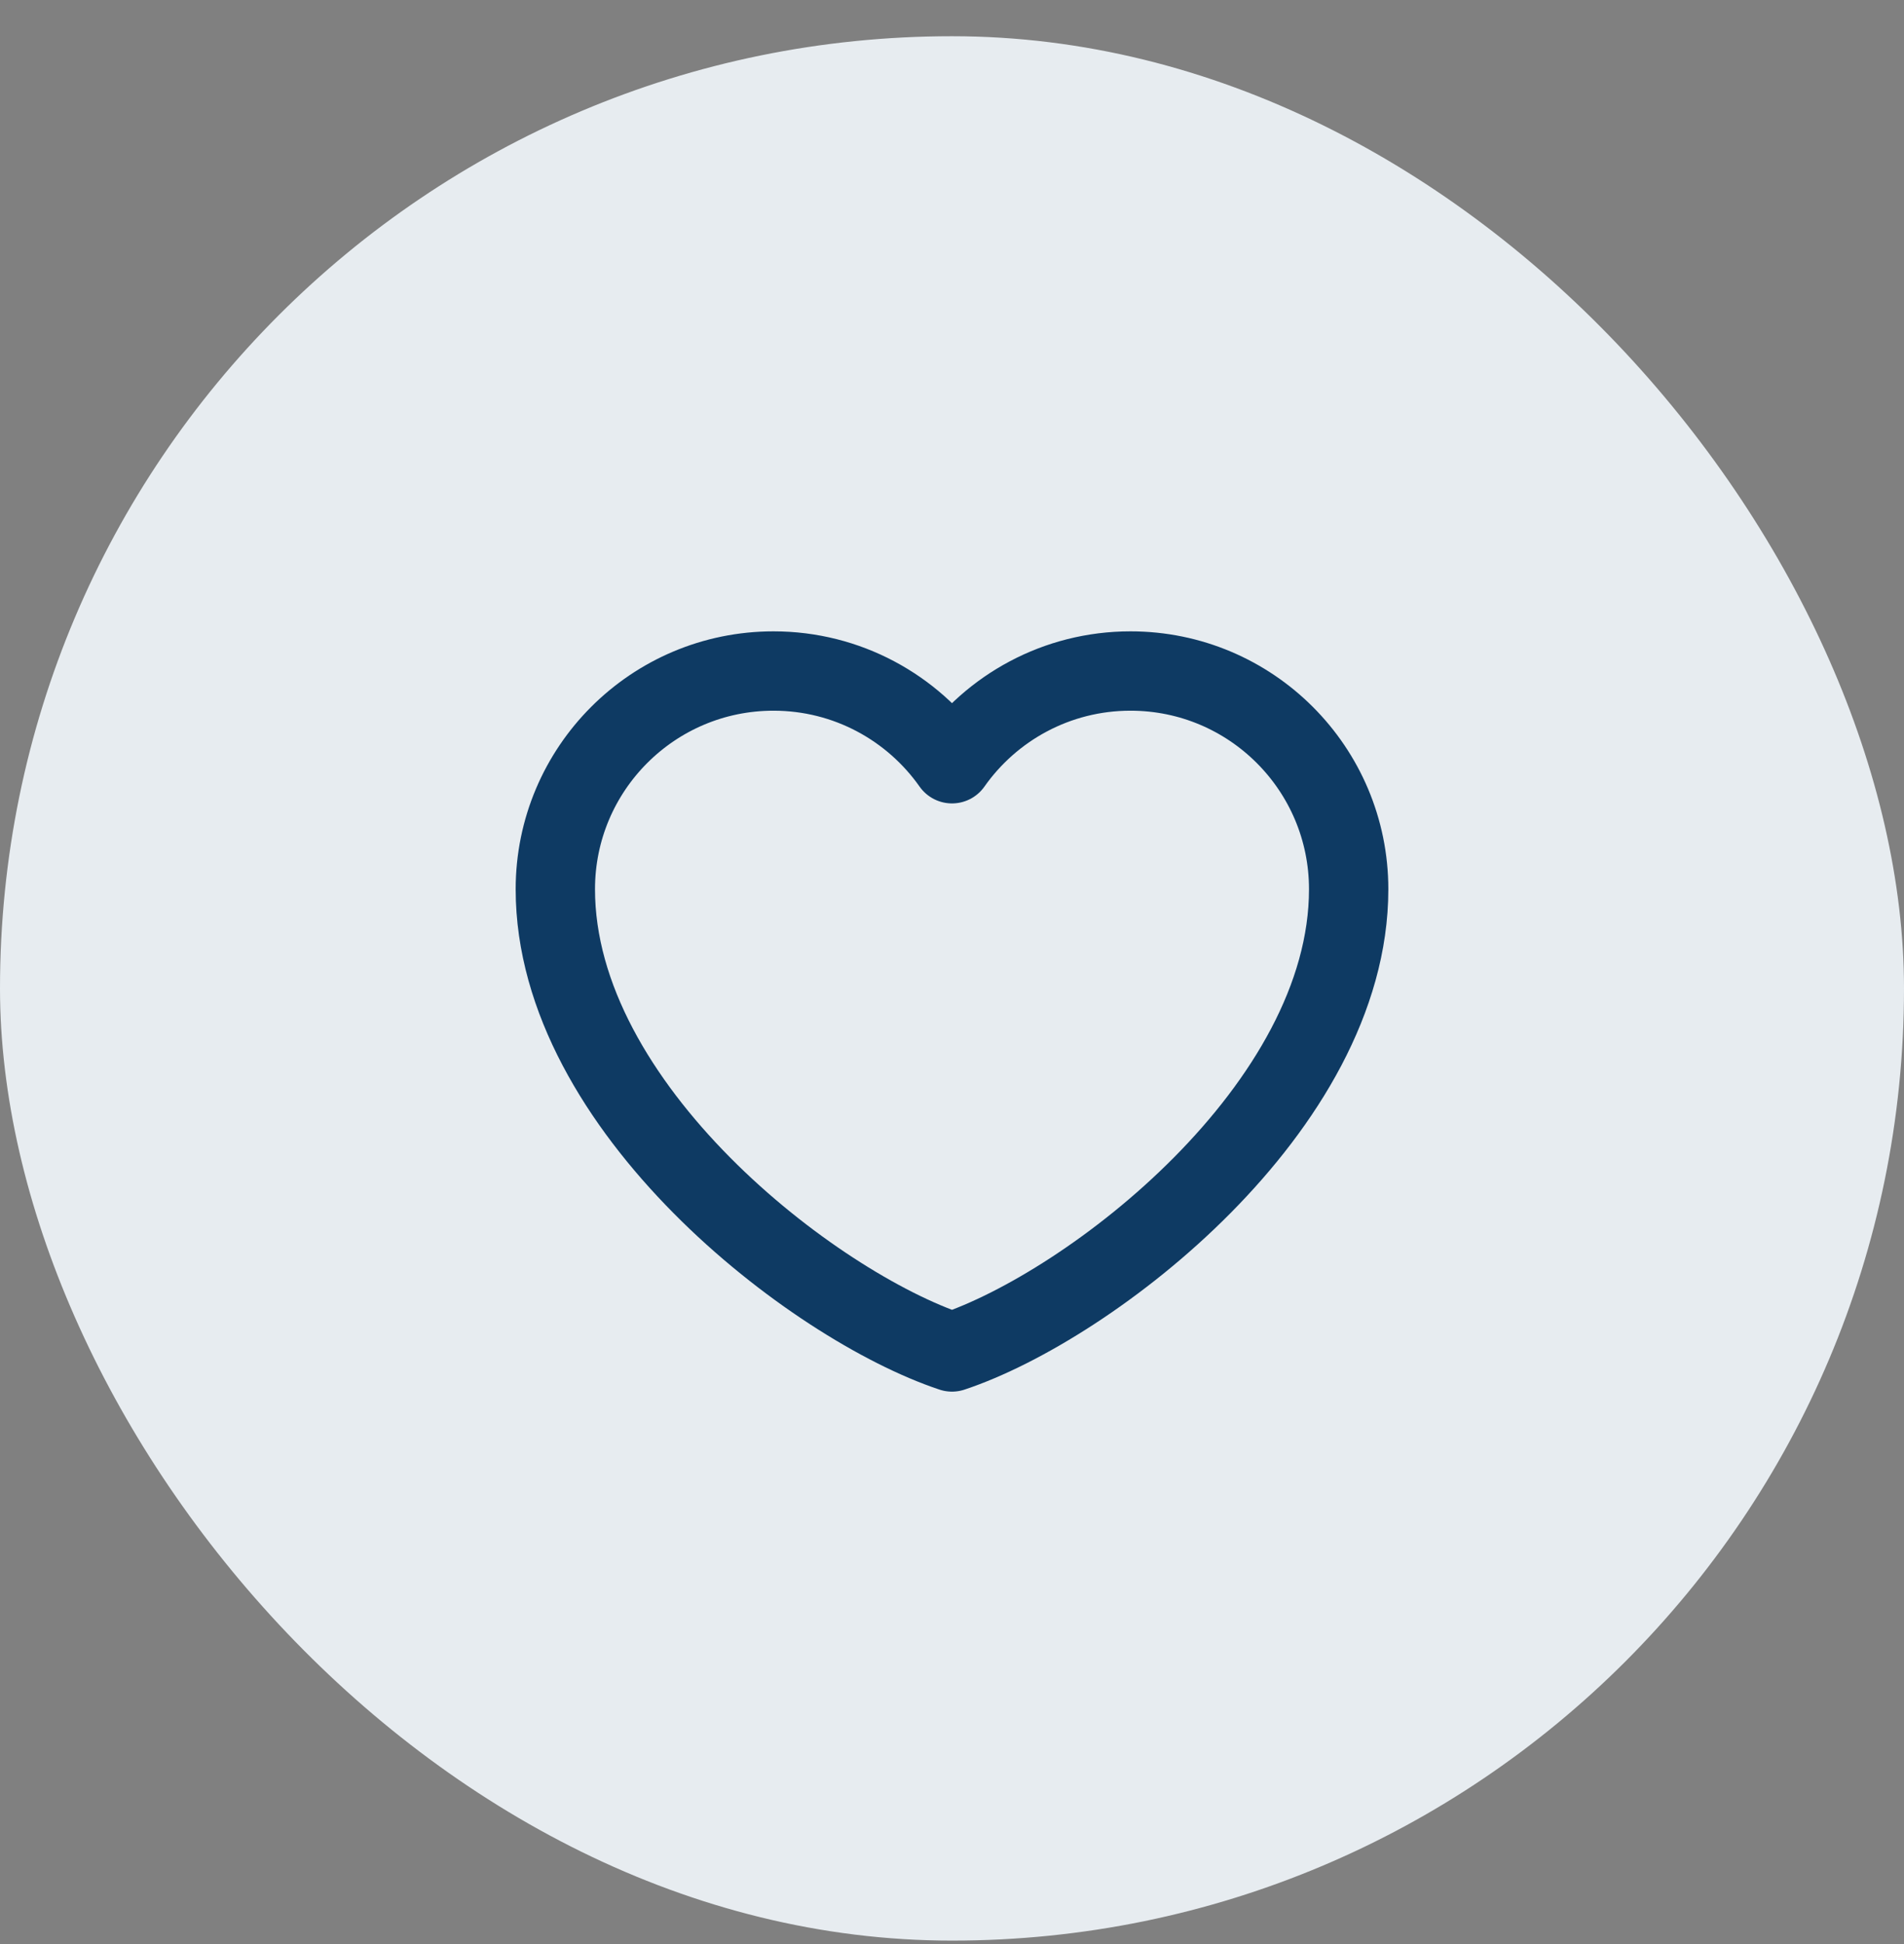 <svg xmlns="http://www.w3.org/2000/svg" fill="none" viewBox="0 0 48 49" height="49" width="48">
<rect x="0" y="0" width="48" height="49" fill="#808080" stroke="none"/>
<g id="Frame 2139">
<rect fill="#E7ECF0" rx="24" height="48" width="48" y="0.913"></rect>
<g id="Frame">
<path stroke-linejoin="round" stroke-linecap="round" stroke-width="2" stroke="#0E3A63" d="M19.5 16.913C16.462 16.913 14 19.375 14 22.413C14 27.913 20.5 32.913 24 34.076C27.5 32.913 34 27.913 34 22.413C34 19.375 31.538 16.913 28.5 16.913C26.64 16.913 24.995 17.837 24 19.25C23.005 17.837 21.36 16.913 19.5 16.913Z" id="Vector"></path>
</g>
</g>
</svg>
